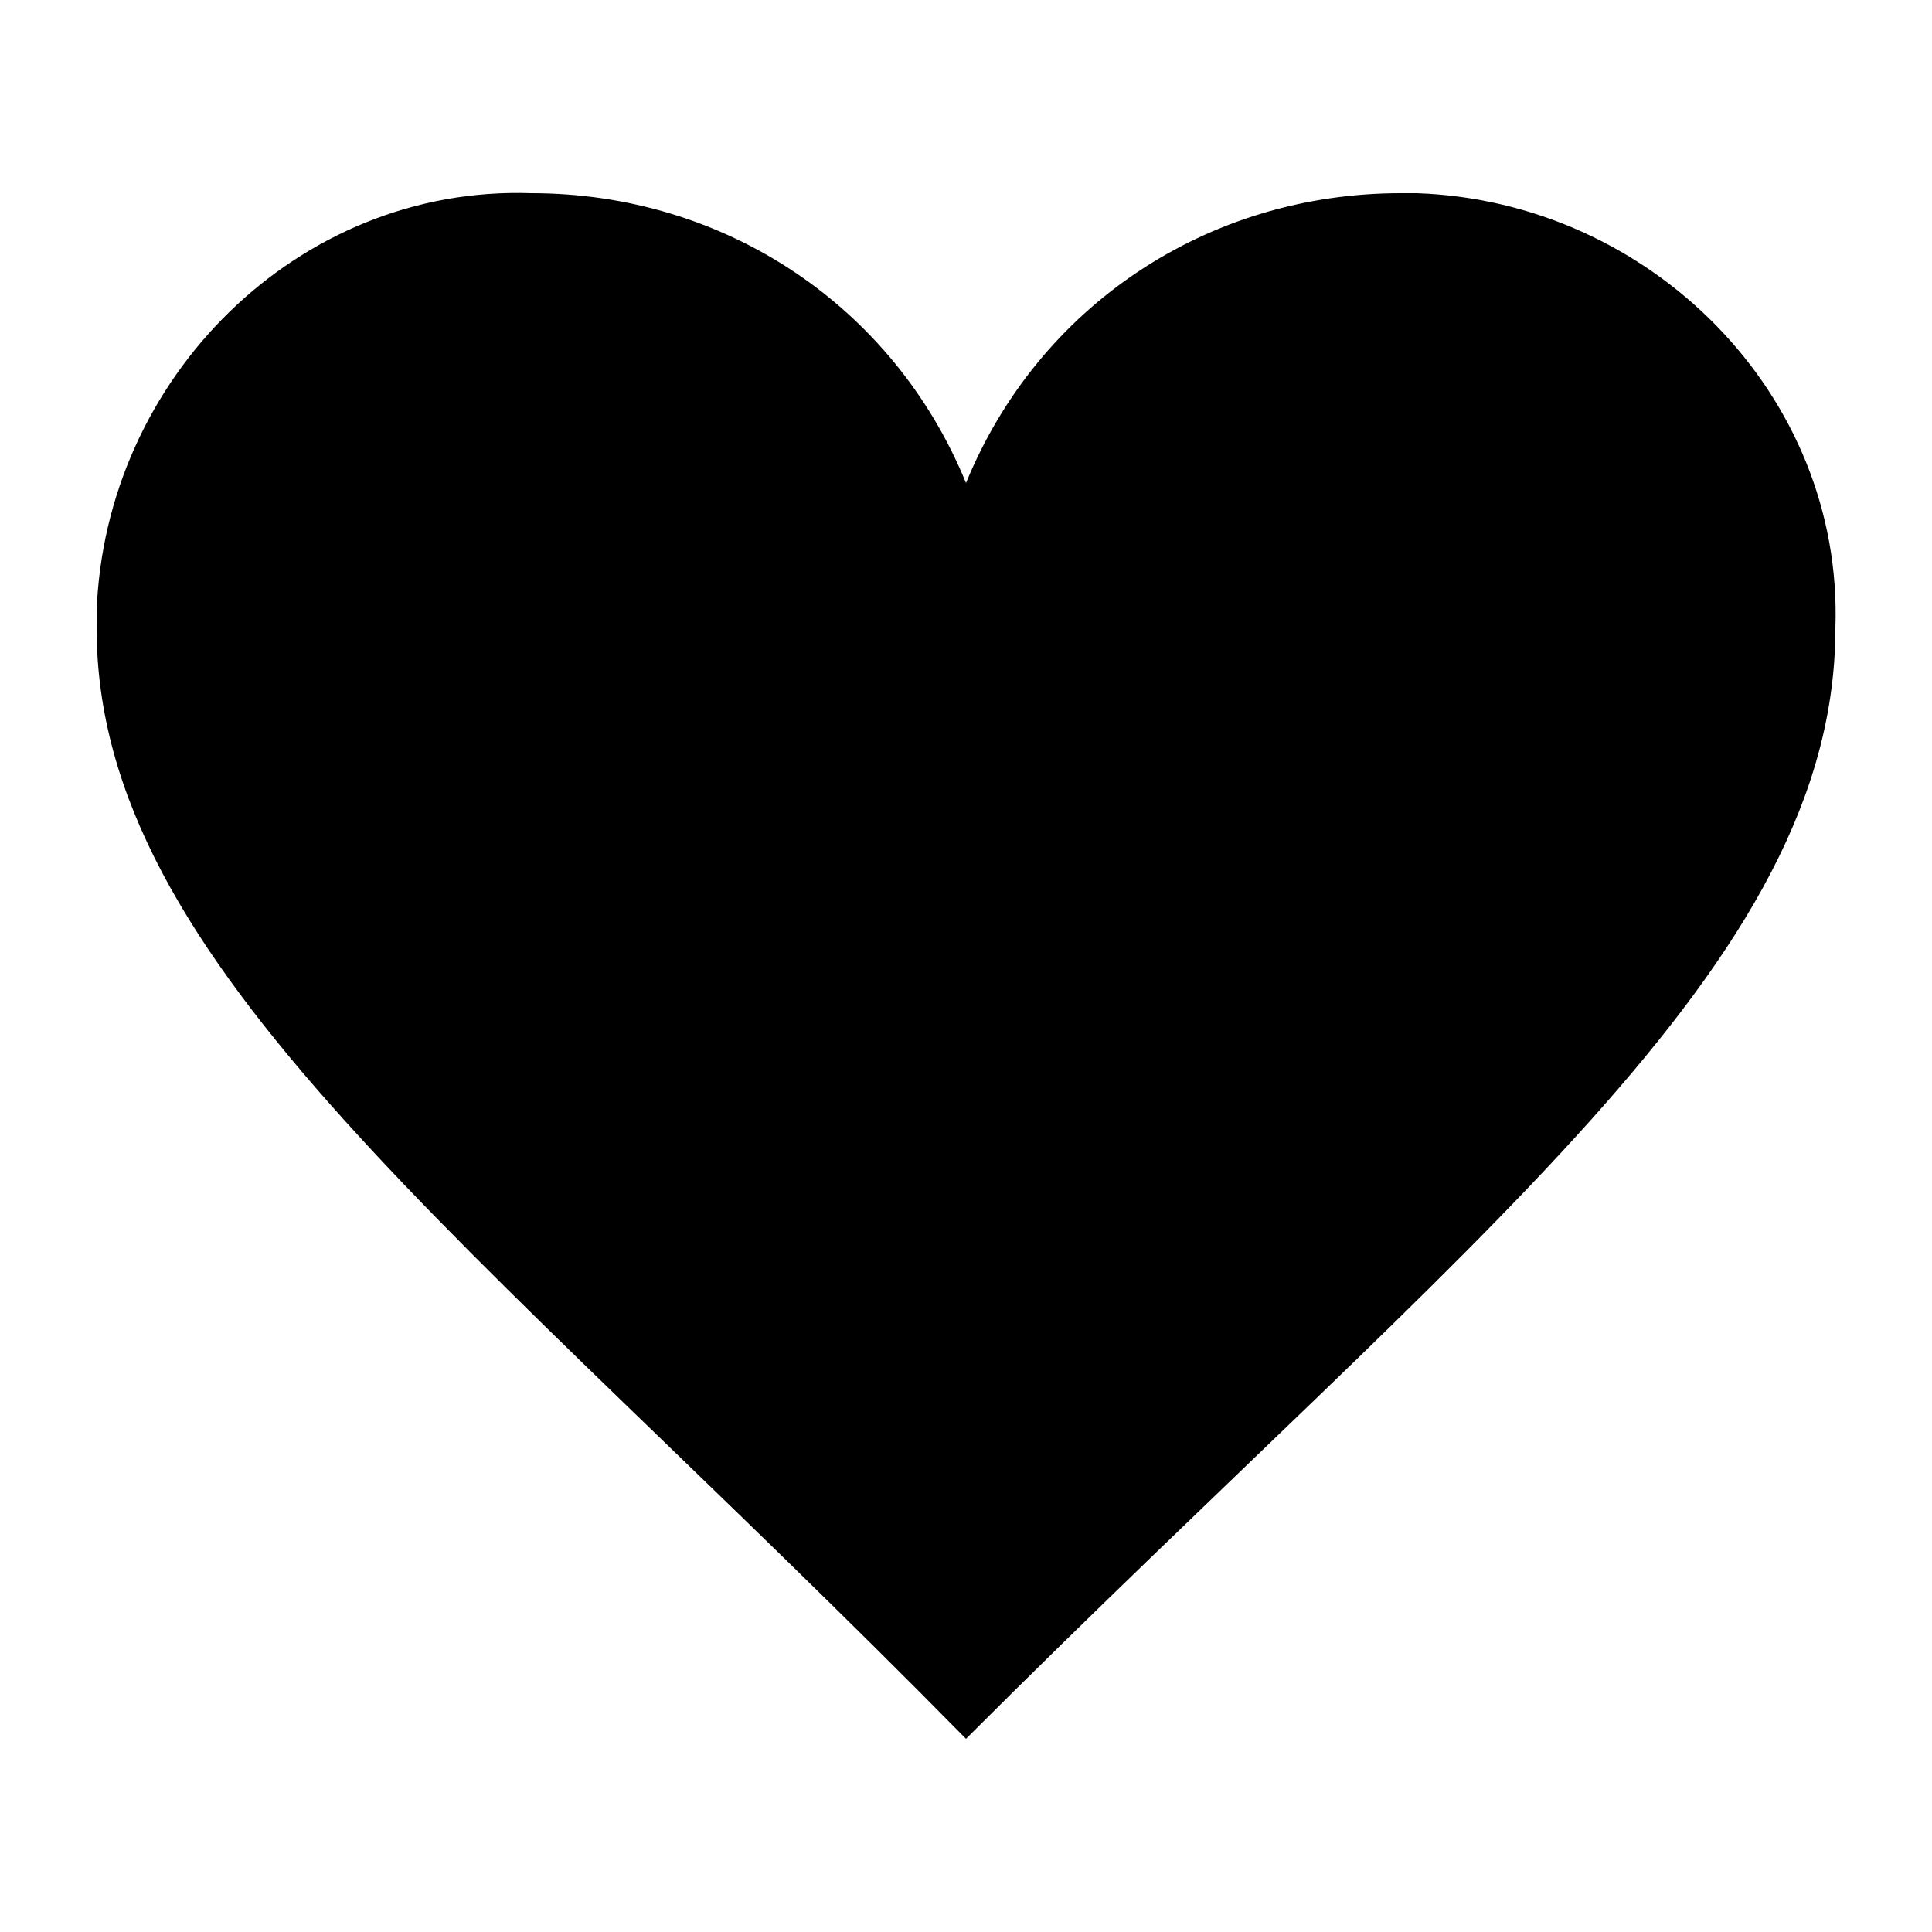 <?xml version="1.0" encoding="utf-8"?>
<!-- Generator: Adobe Illustrator 23.0.6, SVG Export Plug-In . SVG Version: 6.00 Build 0)  -->
<svg version="1.1" id="圖層_1" xmlns="http://www.w3.org/2000/svg" xmlns:xlink="http://www.w3.org/1999/xlink" x="0px" y="0px"
	 viewBox="0 0 24 24" enable-background="new 0 0 24 24" xml:space="preserve">
<g id="圖層_3">
	<path d="M17.6,2.4h-0.2C15,2.4,12.9,3.8,12,6c-0.9-2.2-3-3.6-5.4-3.6C3.7,2.3,1.3,4.7,1.2,7.6v0.2c0,4.2,4.6,7.5,10.8,13.8
		c6.3-6.3,10.8-9.6,10.8-13.8C22.9,4.9,20.5,2.5,17.6,2.4z"/>
</g>
</svg>
